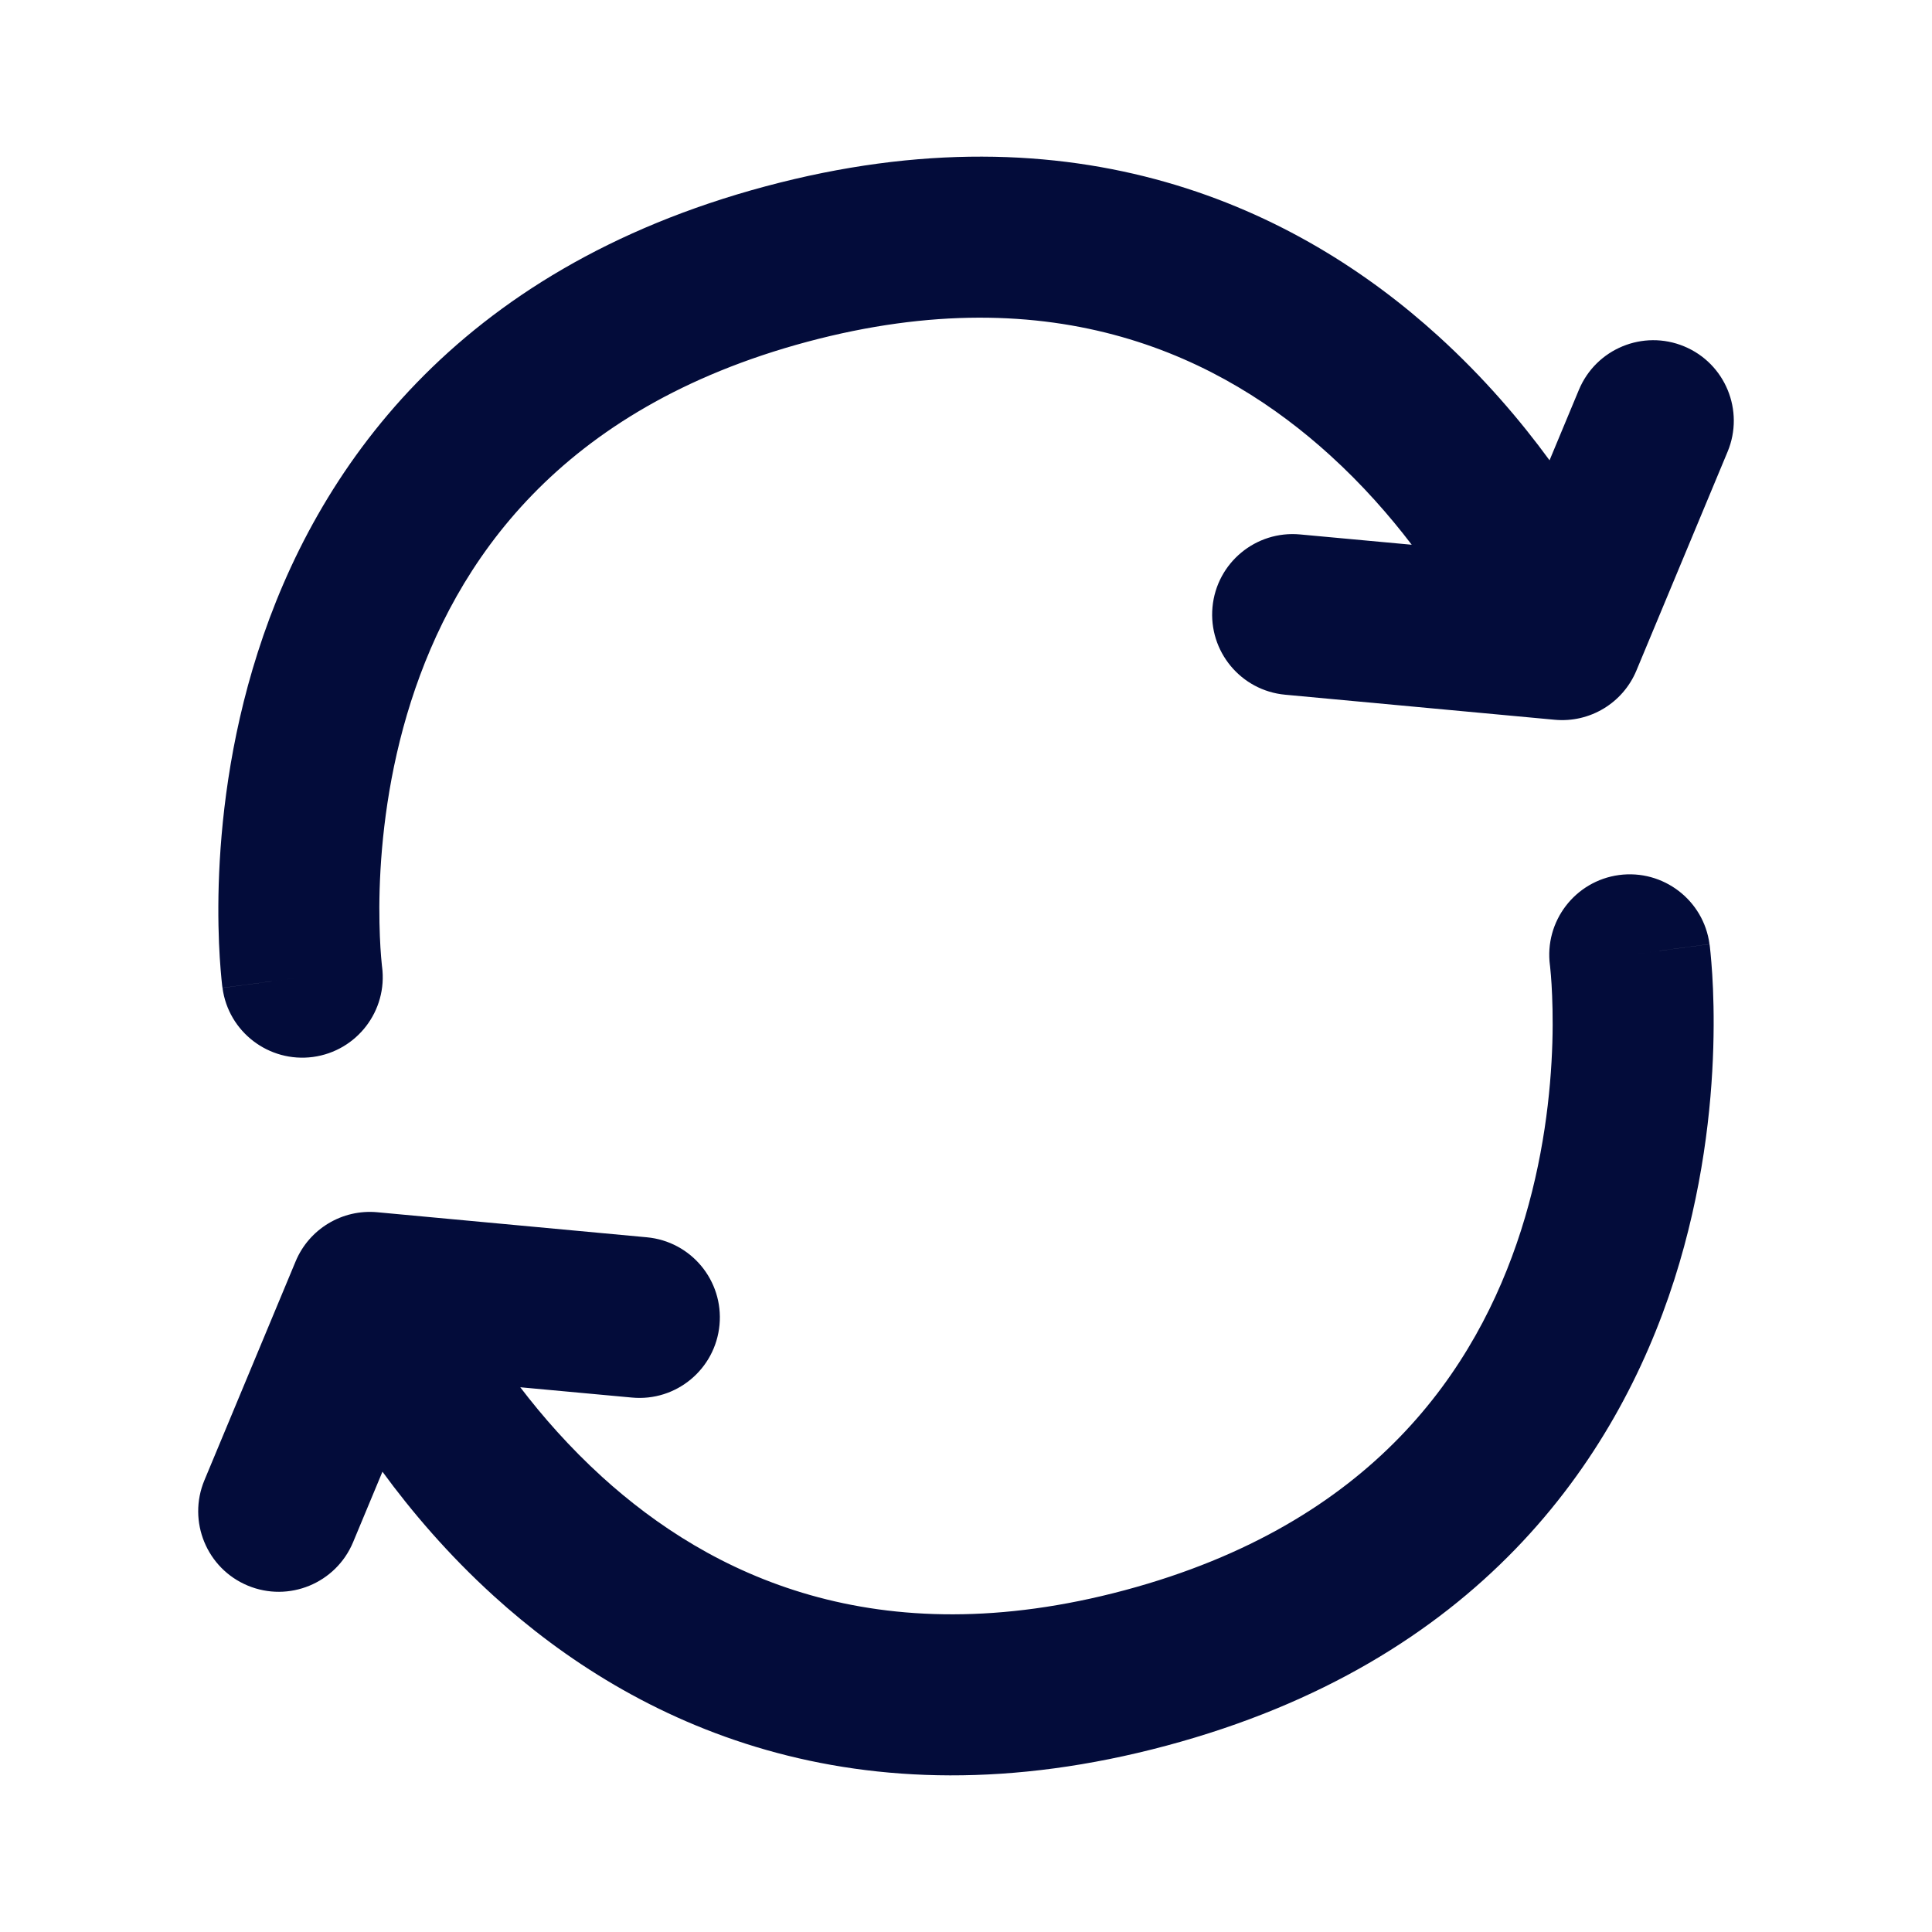 <?xml version="1.0" encoding="UTF-8"?>
<svg xmlns="http://www.w3.org/2000/svg" width="24" height="24" viewBox="0 0 24 24" fill="none">
  <g clip-path="url(#clip0_2972_18052)">
    <path fill-rule="evenodd" clip-rule="evenodd" d="M4.746 12.006C4.746 12.007 4.746 12.008 4.746 12.008C4.818 12.555 4.434 13.056 3.888 13.13C3.341 13.203 2.837 12.819 2.764 12.272L3.755 12.139C2.764 12.272 2.764 12.271 2.764 12.271L2.763 12.27L2.763 12.267L2.762 12.259L2.759 12.236C2.757 12.217 2.754 12.191 2.751 12.16C2.745 12.096 2.737 12.007 2.73 11.897C2.716 11.675 2.706 11.364 2.717 10.987C2.74 10.236 2.849 9.206 3.202 8.104C3.92 5.857 5.648 3.349 9.509 2.315C13.37 1.28 16.121 2.588 17.866 4.174C18.432 4.688 18.89 5.227 19.249 5.718L19.614 4.842C19.827 4.332 20.412 4.091 20.922 4.303C21.432 4.515 21.673 5.101 21.461 5.611L20.328 8.33C20.16 8.734 19.748 8.982 19.312 8.941L15.965 8.63C15.415 8.579 15.011 8.092 15.062 7.542C15.113 6.992 15.6 6.588 16.15 6.639L17.537 6.767C17.261 6.405 16.924 6.02 16.521 5.654C15.187 4.442 13.119 3.418 10.027 4.246C6.935 5.075 5.656 6.996 5.106 8.713C4.825 9.592 4.735 10.427 4.716 11.047C4.707 11.354 4.716 11.604 4.726 11.772C4.731 11.857 4.737 11.92 4.741 11.96C4.743 11.98 4.745 11.994 4.745 12.002L4.746 12.008L4.746 12.007L4.746 12.006ZM18.481 8.328C18.481 8.329 18.481 8.328 18.481 8.328L18.481 8.328Z" fill="#030C3A"></path>
    <path fill-rule="evenodd" clip-rule="evenodd" d="M19.254 11.994C19.254 11.993 19.254 11.992 19.254 11.992C19.182 11.445 19.566 10.944 20.112 10.87C20.659 10.797 21.163 11.181 21.236 11.728L20.245 11.861C21.236 11.728 21.236 11.729 21.236 11.729L21.236 11.73L21.237 11.733L21.238 11.741L21.241 11.764C21.243 11.783 21.246 11.809 21.249 11.84C21.255 11.904 21.263 11.993 21.27 12.103C21.284 12.325 21.294 12.636 21.283 13.013C21.261 13.764 21.151 14.794 20.799 15.896C20.08 18.143 18.352 20.651 14.491 21.685C10.63 22.72 7.879 21.412 6.134 19.826C5.568 19.312 5.11 18.773 4.751 18.282L4.386 19.158C4.173 19.668 3.588 19.909 3.078 19.697C2.568 19.485 2.327 18.899 2.539 18.389L3.672 15.67C3.84 15.266 4.252 15.018 4.688 15.059L8.035 15.37C8.585 15.421 8.989 15.908 8.938 16.458C8.887 17.008 8.4 17.413 7.85 17.361L6.463 17.233C6.739 17.595 7.077 17.98 7.479 18.346C8.813 19.558 10.881 20.582 13.973 19.754C17.065 18.925 18.344 17.004 18.894 15.287C19.175 14.408 19.265 13.573 19.284 12.954C19.293 12.646 19.284 12.396 19.274 12.228C19.269 12.143 19.263 12.08 19.259 12.04C19.257 12.02 19.255 12.006 19.255 11.998L19.254 11.992L19.254 11.993L19.254 11.994ZM5.519 15.672C5.519 15.671 5.519 15.672 5.519 15.672L5.519 15.672Z" fill="#030C3A"></path>
  </g>
  <defs>
    <clipPath id="clip0_2972_18052">
      <rect width="24" height="24" fill="white"></rect>
    </clipPath>
  </defs>
</svg>
